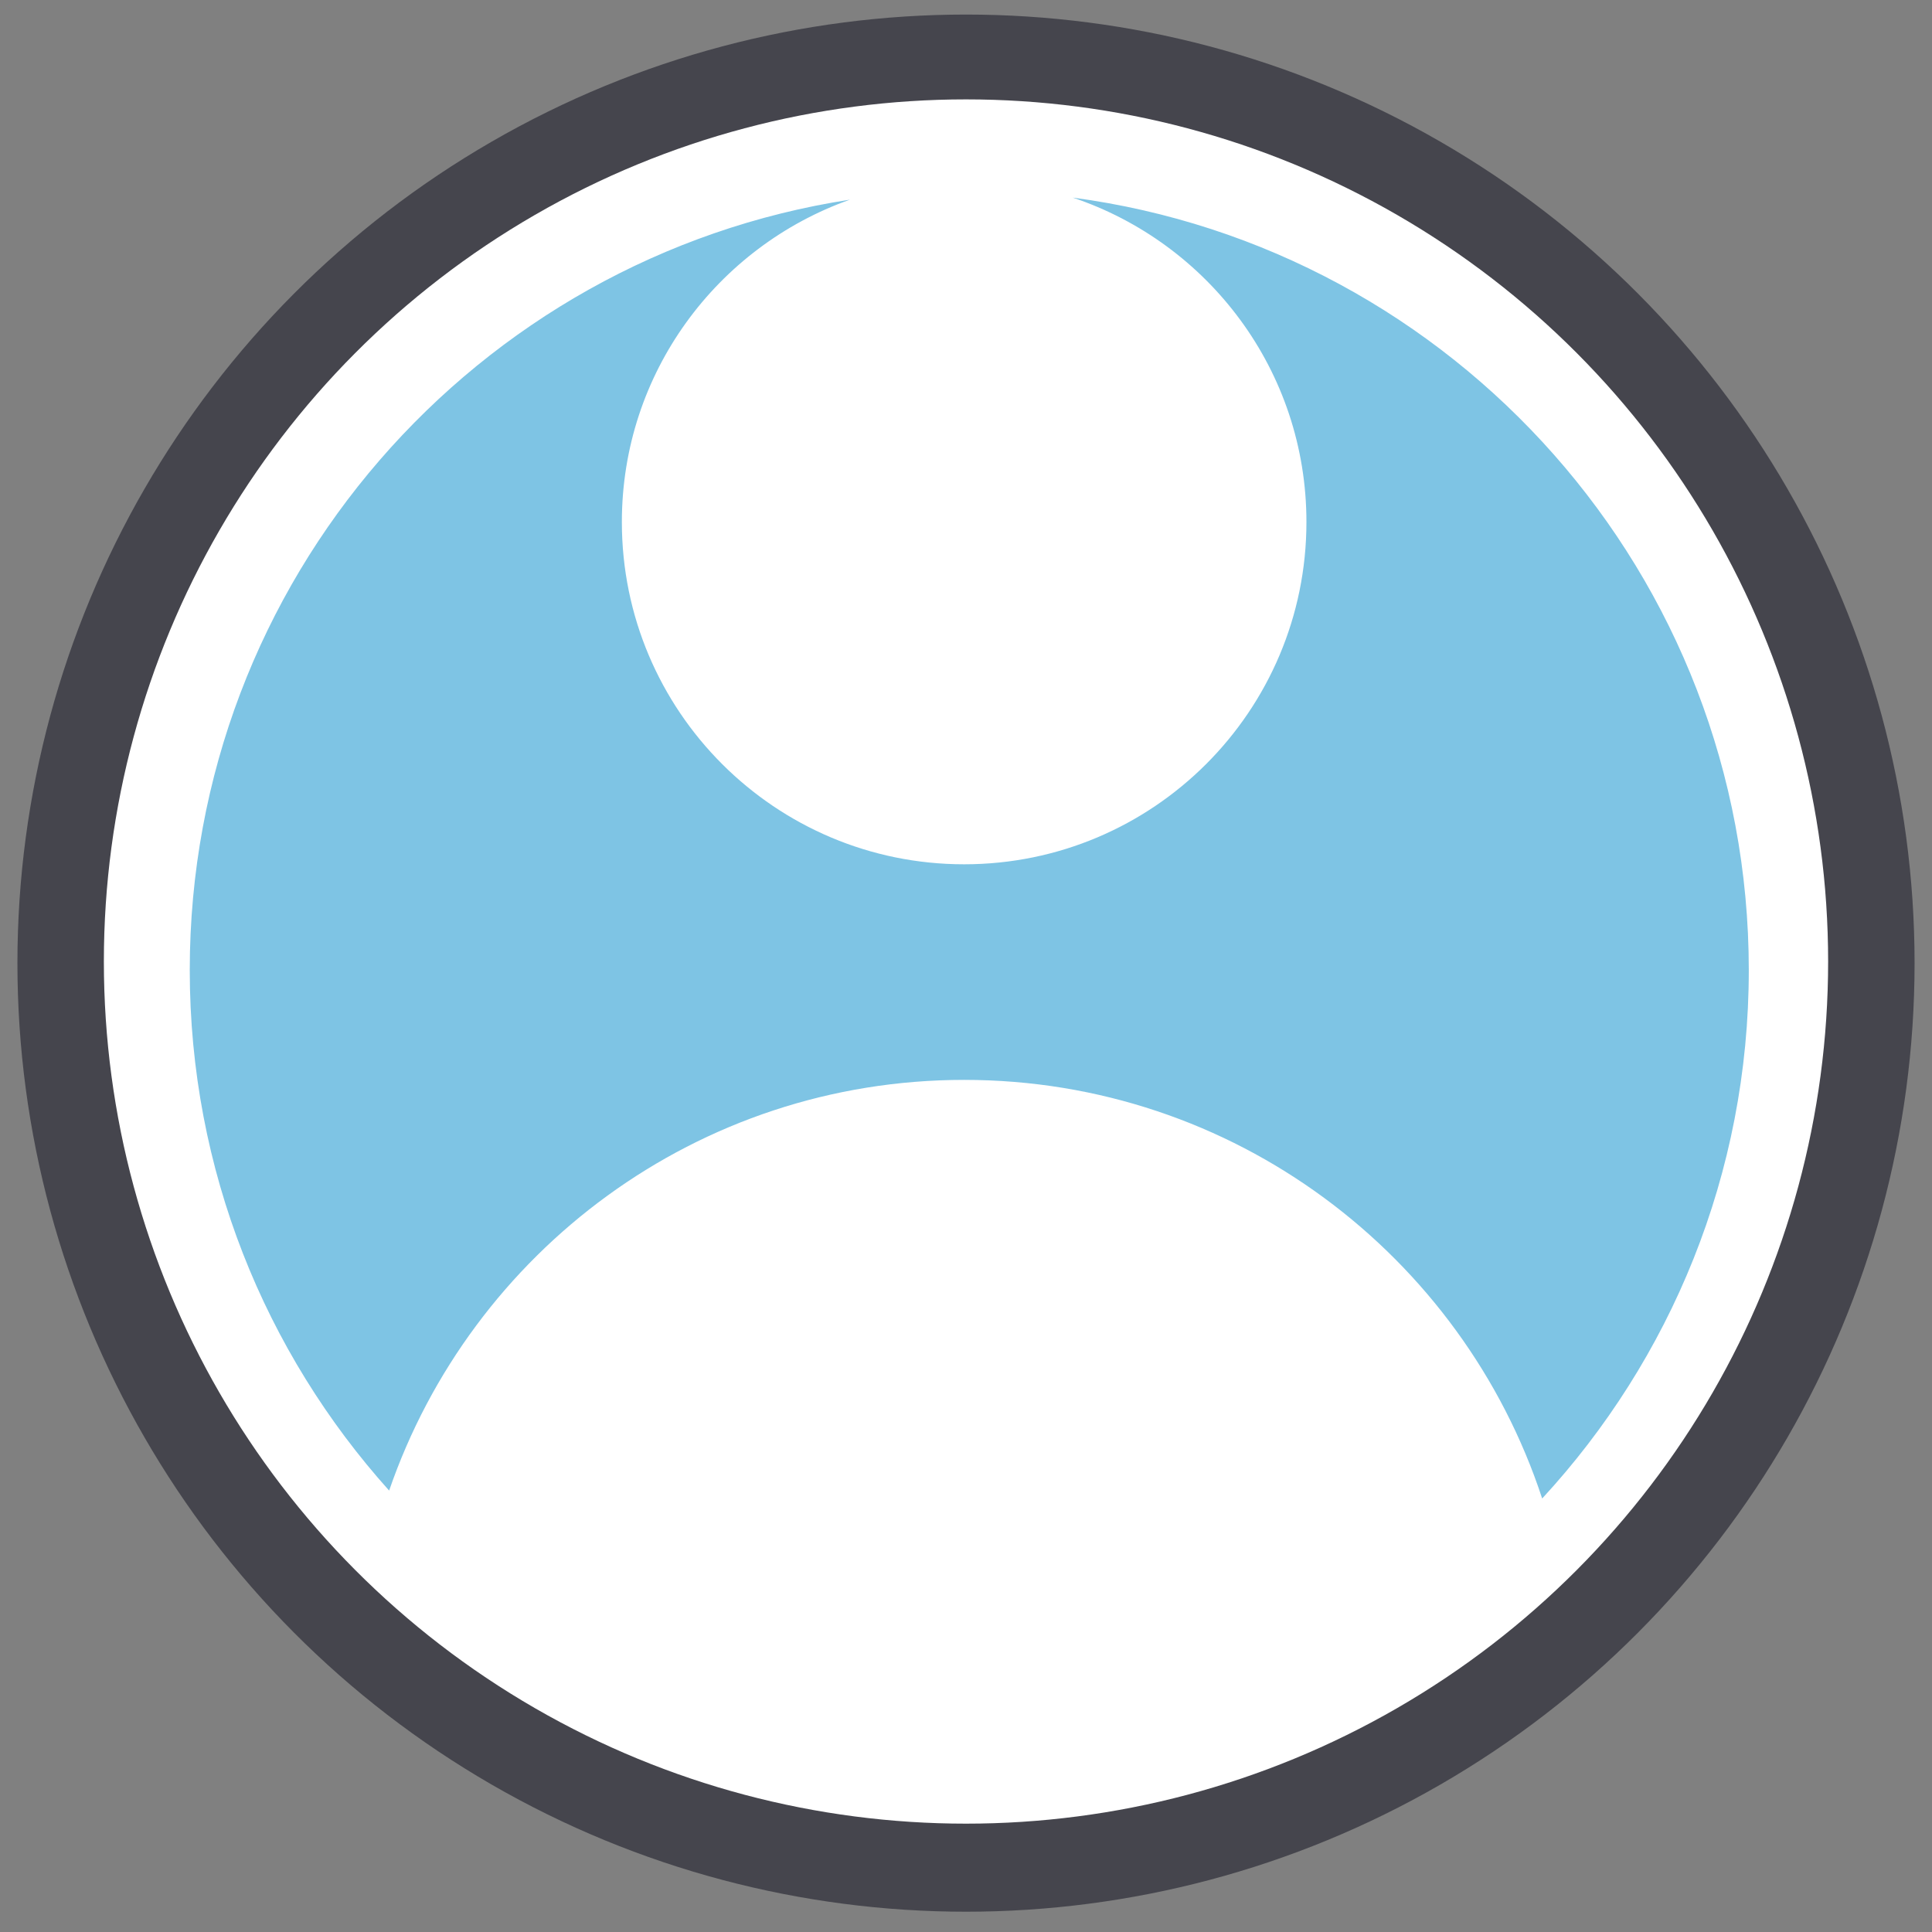 <?xml version="1.0" encoding="utf-8"?>
<!-- Generator: Adobe Illustrator 16.0.0, SVG Export Plug-In . SVG Version: 6.00 Build 0)  -->
<!DOCTYPE svg PUBLIC "-//W3C//DTD SVG 1.1//EN" "http://www.w3.org/Graphics/SVG/1.1/DTD/svg11.dtd">
<svg version="1.1" id="Layer_1" xmlns="http://www.w3.org/2000/svg" xmlns:xlink="http://www.w3.org/1999/xlink" x="0px" y="0px"
	 width="674.25px" height="674.25px" viewBox="0 0 674.25 674.25" enable-background="new 0 0 674.25 674.25" xml:space="preserve">
<rect x="0" y="0" width="674.25" height="674.25" fill="#808080" stroke="none"/>
<circle fill="#45454D" cx="337.125" cy="336.125" r="331.044"/>
<circle fill="#FFFFFF" cx="337.124" cy="335.562" r="300.877"/>
<path fill="#7EC4E4" d="M336.475,376.869c94.136,0,173.854,61.283,201.728,146.096c44.744-48.482,72.109-113.238,72.109-184.412
	c0-137.987-102.773-251.91-235.923-269.587c47.37,15.86,81.544,60.509,81.544,113.212c0,65.972-53.486,119.452-119.458,119.452
	c-65.969,0-119.451-53.48-119.451-119.452c0-51.972,33.247-96.065,79.588-112.497C166.137,89.731,66.223,202.475,66.223,338.552
	c0,69.822,26.335,133.48,69.582,181.645C164.496,436.847,243.387,376.869,336.475,376.869z"/>
<rect x="686.964" y="220.489" fill="#FFED00" width="674.25" height="674.249"/>
</svg>
